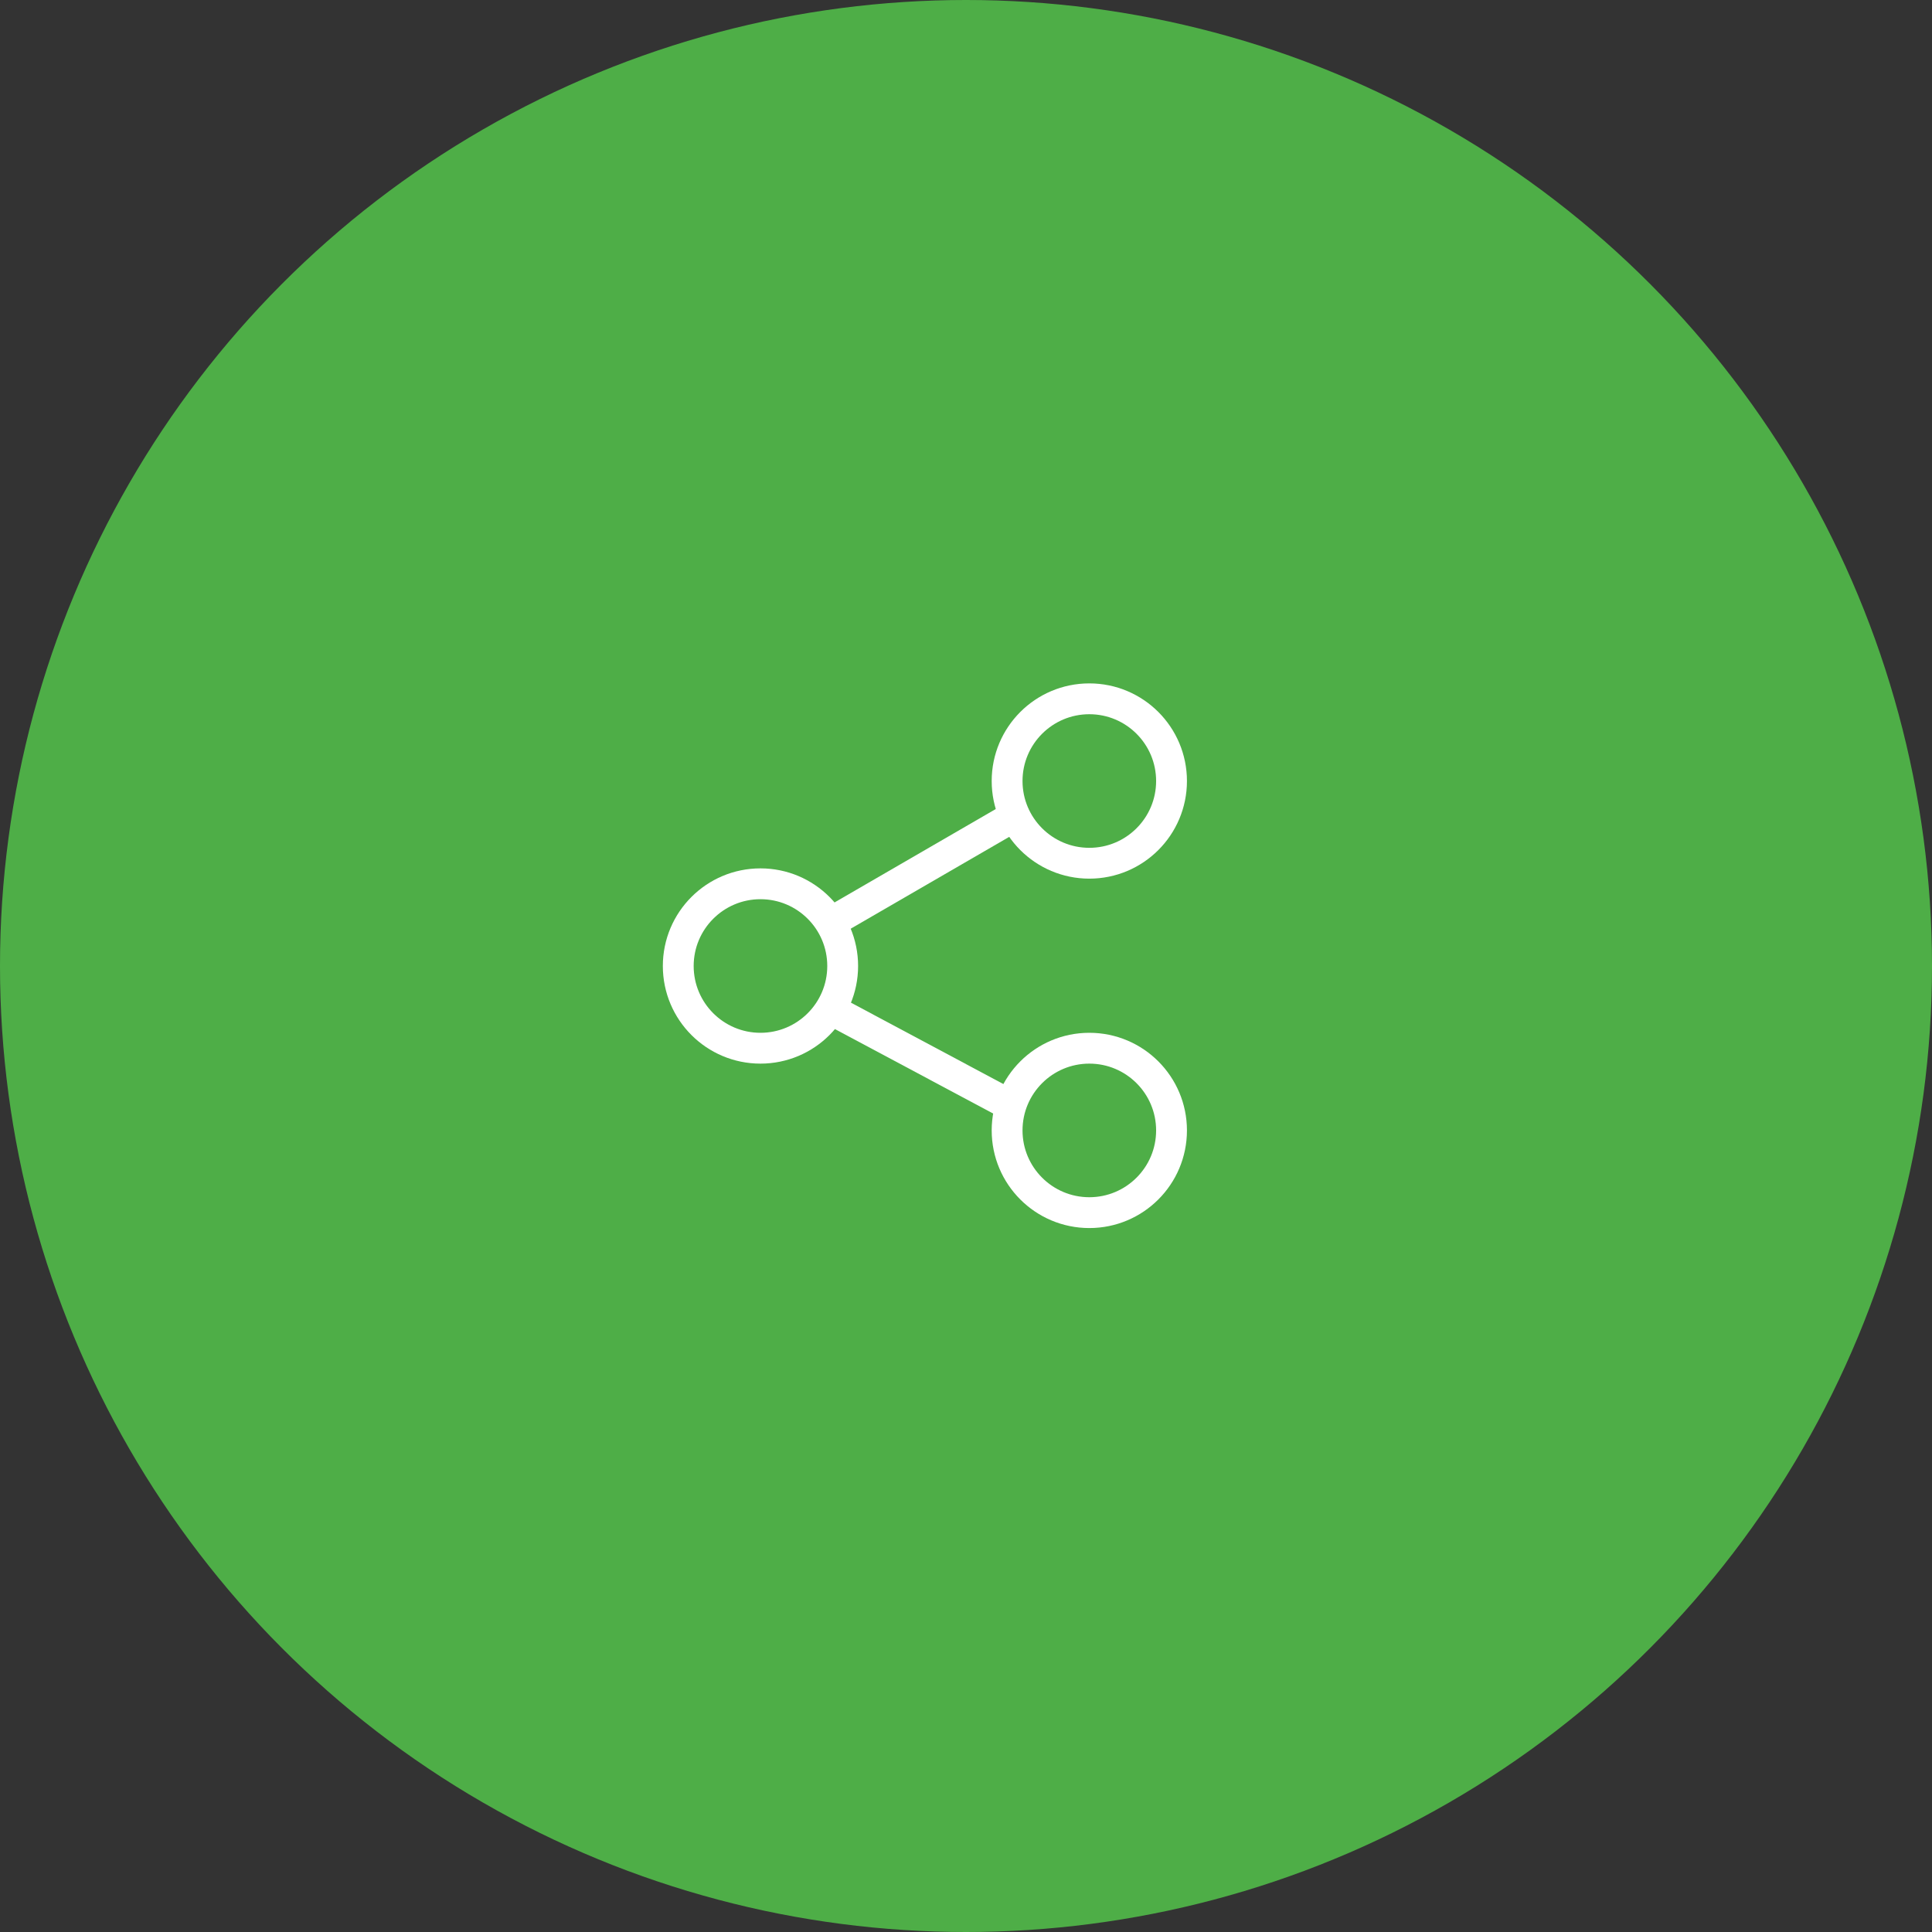 <?xml version="1.0" encoding="UTF-8"?>
<svg width="94px" height="94px" viewBox="0 0 94 94" version="1.1" xmlns="http://www.w3.org/2000/svg" xmlns:xlink="http://www.w3.org/1999/xlink">
    <rect x="0" y="0" width="94" height="94" fill="#333333" stroke="none"/>
    <title>zwd-share</title>
    <defs>
        <circle id="path-1" cx="47" cy="47" r="47"></circle>
        <circle id="path-3" cx="47" cy="47" r="32"></circle>
    </defs>
    <g id="Page-1" stroke="none" stroke-width="1" fill="none" fill-rule="evenodd">
        <g id="WD-for-Education" transform="translate(-516, -1937)">
            <g id="Group-20" transform="translate(0, 1238)">
                <g id="zwd-edu-resource-sharing" transform="translate(163, 385)">
                    <g id="zwd-share" transform="translate(353, 314)">
                        <mask id="mask-2" fill="white">
                            <use xlink:href="#path-1"></use>
                        </mask>
                        <use id="Mask" fill="#4EAE47" opacity="0.1" xlink:href="#path-1"></use>
                        <mask id="mask-4" fill="white">
                            <use xlink:href="#path-3"></use>
                        </mask>
                        <use id="Mask" fill="#4EAE47" xlink:href="#path-3"></use>
                        <g id="Group-18" mask="url(#mask-4)" stroke="#FFFFFF" stroke-width="1.5">
                            <g transform="translate(33, 34)">
                                <line x1="7.214" y1="15" x2="16.364" y2="19.885" id="Path-8"></line>
                                <line x1="7.214" y1="11" x2="16.364" y2="5.699" id="Path-8"></line>
                                <circle id="Oval" cx="4" cy="13" r="4"></circle>
                                <circle id="Oval" cx="20" cy="4" r="4"></circle>
                                <circle id="Oval" cx="20" cy="21" r="4"></circle>
                            </g>
                        </g>
                    </g>
                </g>
            </g>
        </g>
    </g>
</svg>